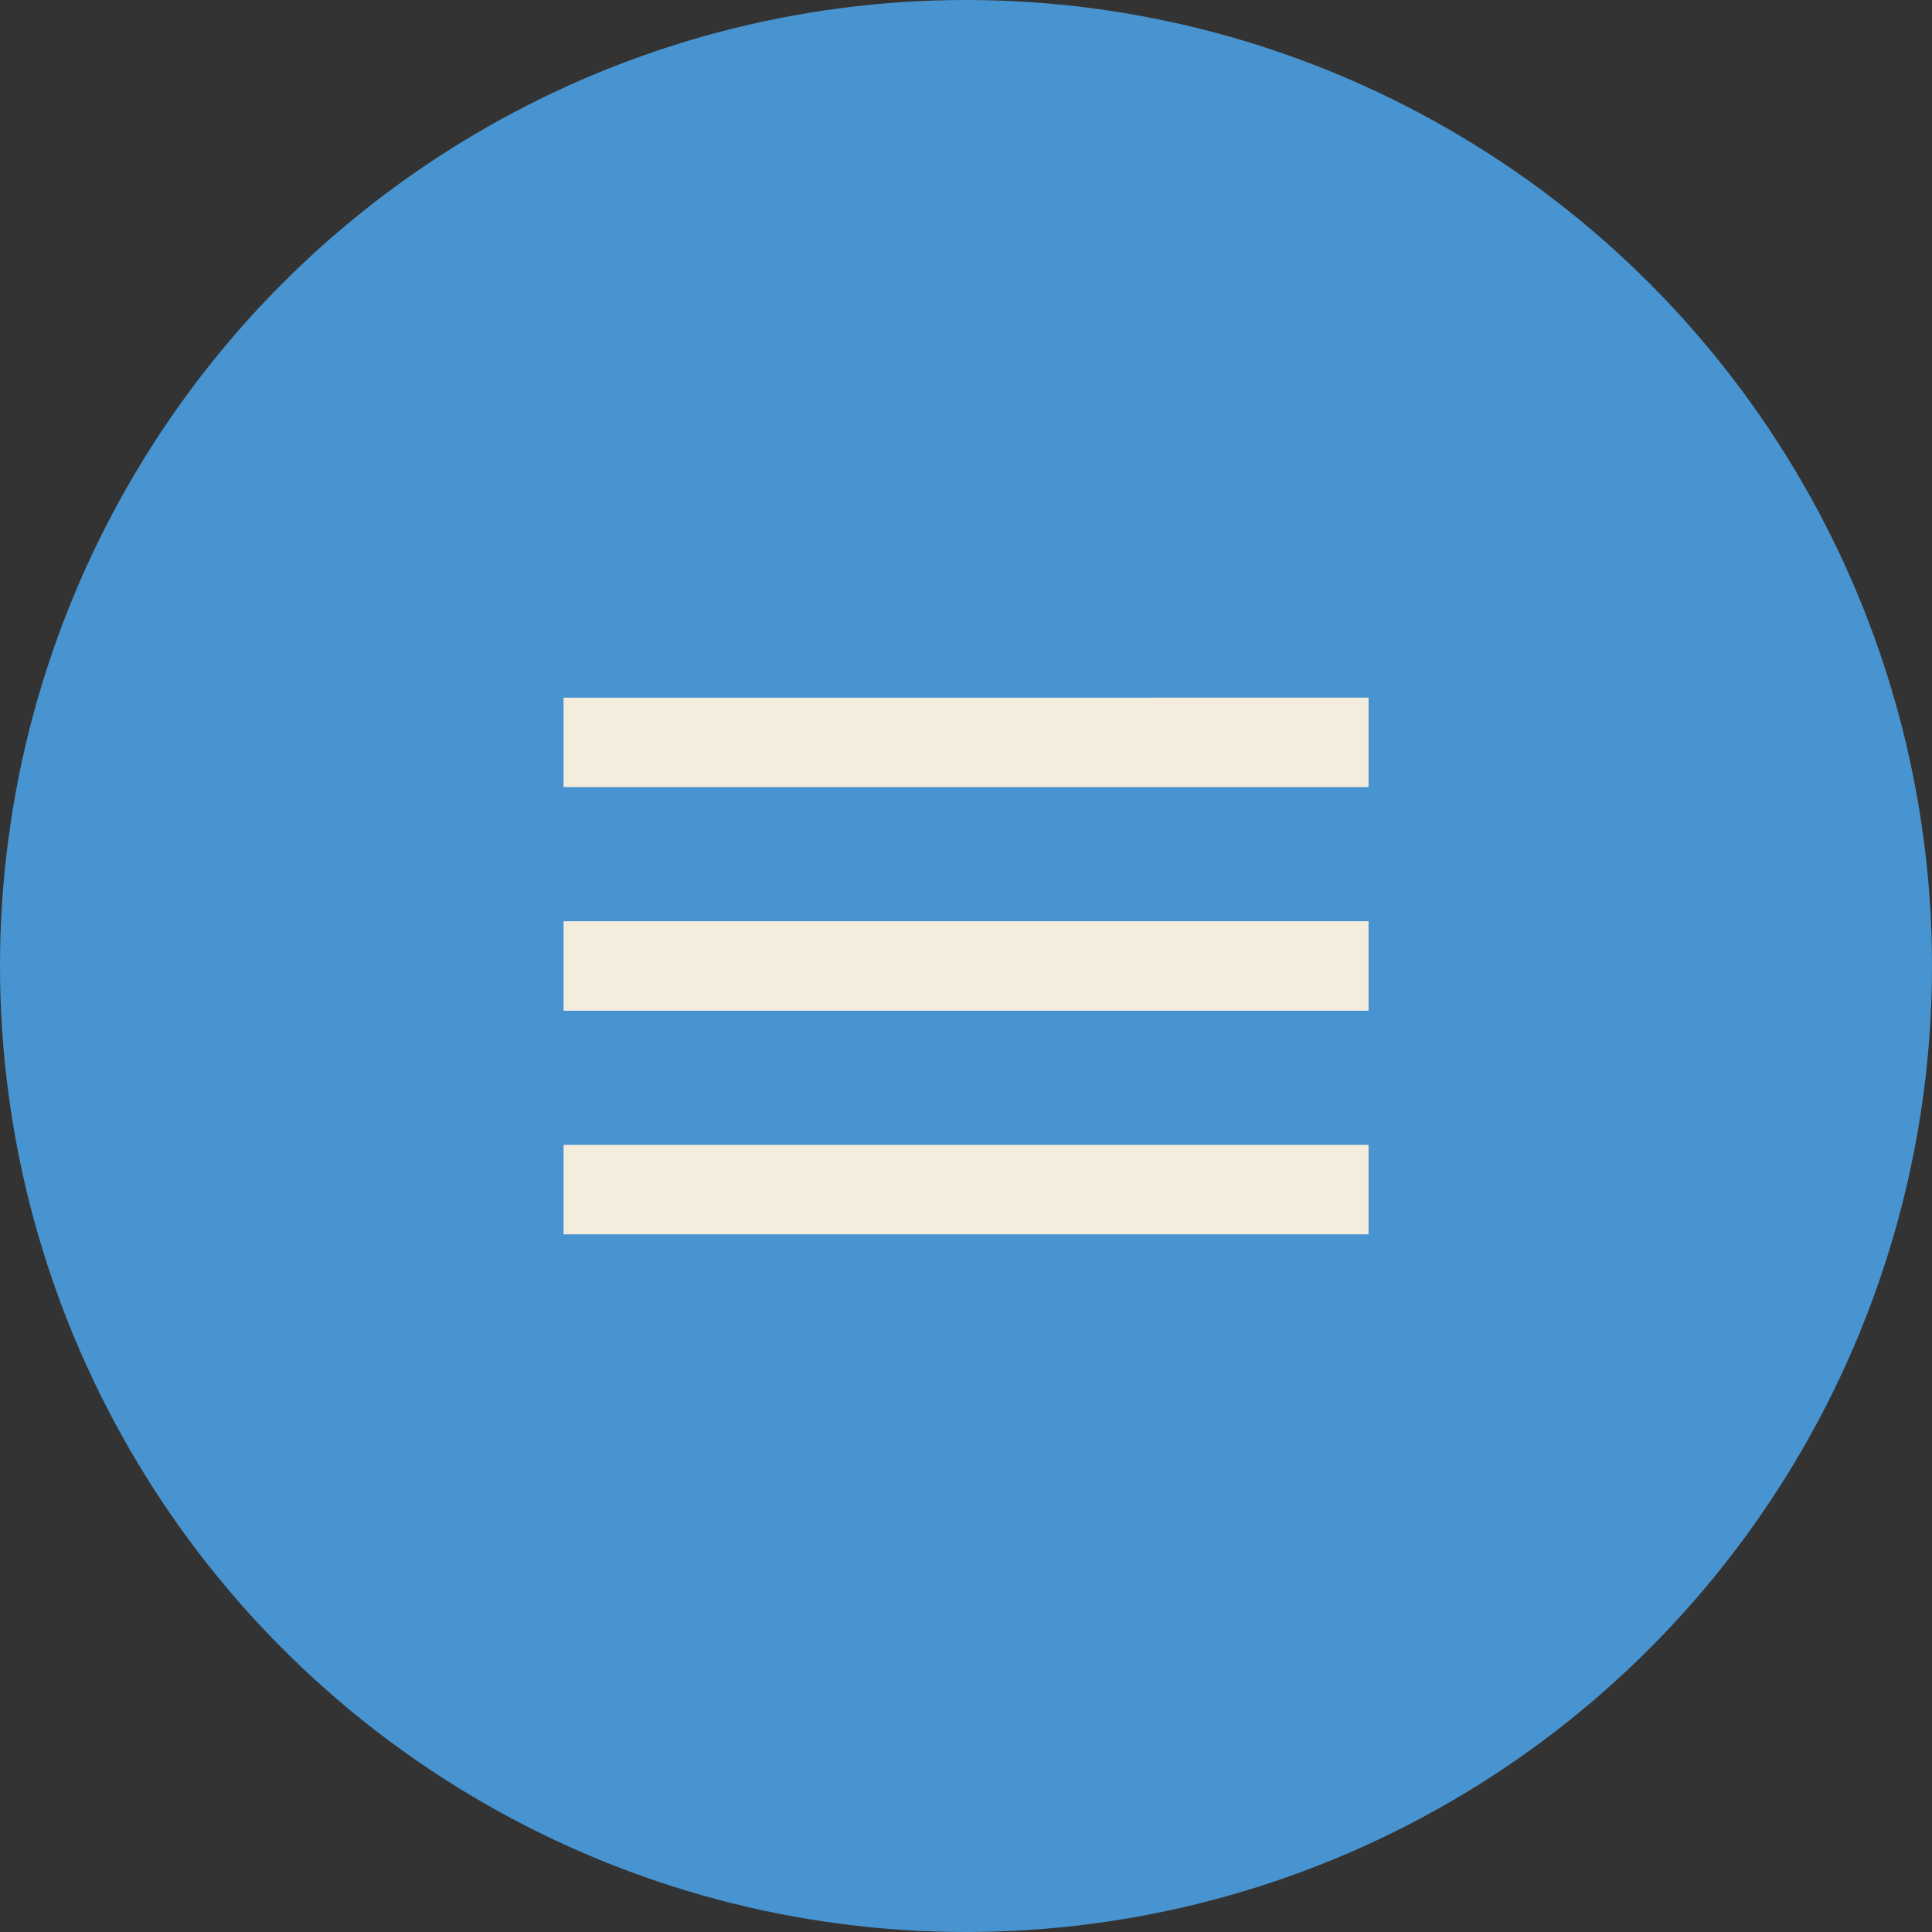 <svg xmlns="http://www.w3.org/2000/svg" width="56" height="56" fill="none"><rect width="100%" height="100%" fill="#333333" stroke="none"/><circle cx="28" cy="28" r="28" fill="#4894D0"/><g clip-path="url(#a)"><path fill="#F4ECDD" d="M16.335 35.777h23.333v-2.592H16.335v2.592Zm0-6.481h23.333v-2.593H16.335v2.593Zm0-9.074v2.592h23.333v-2.592H16.335Z"/></g><defs><clipPath id="a"><path fill="#fff" d="M12.446 12.444h31.11v31.111h-31.11z"/></clipPath></defs></svg>